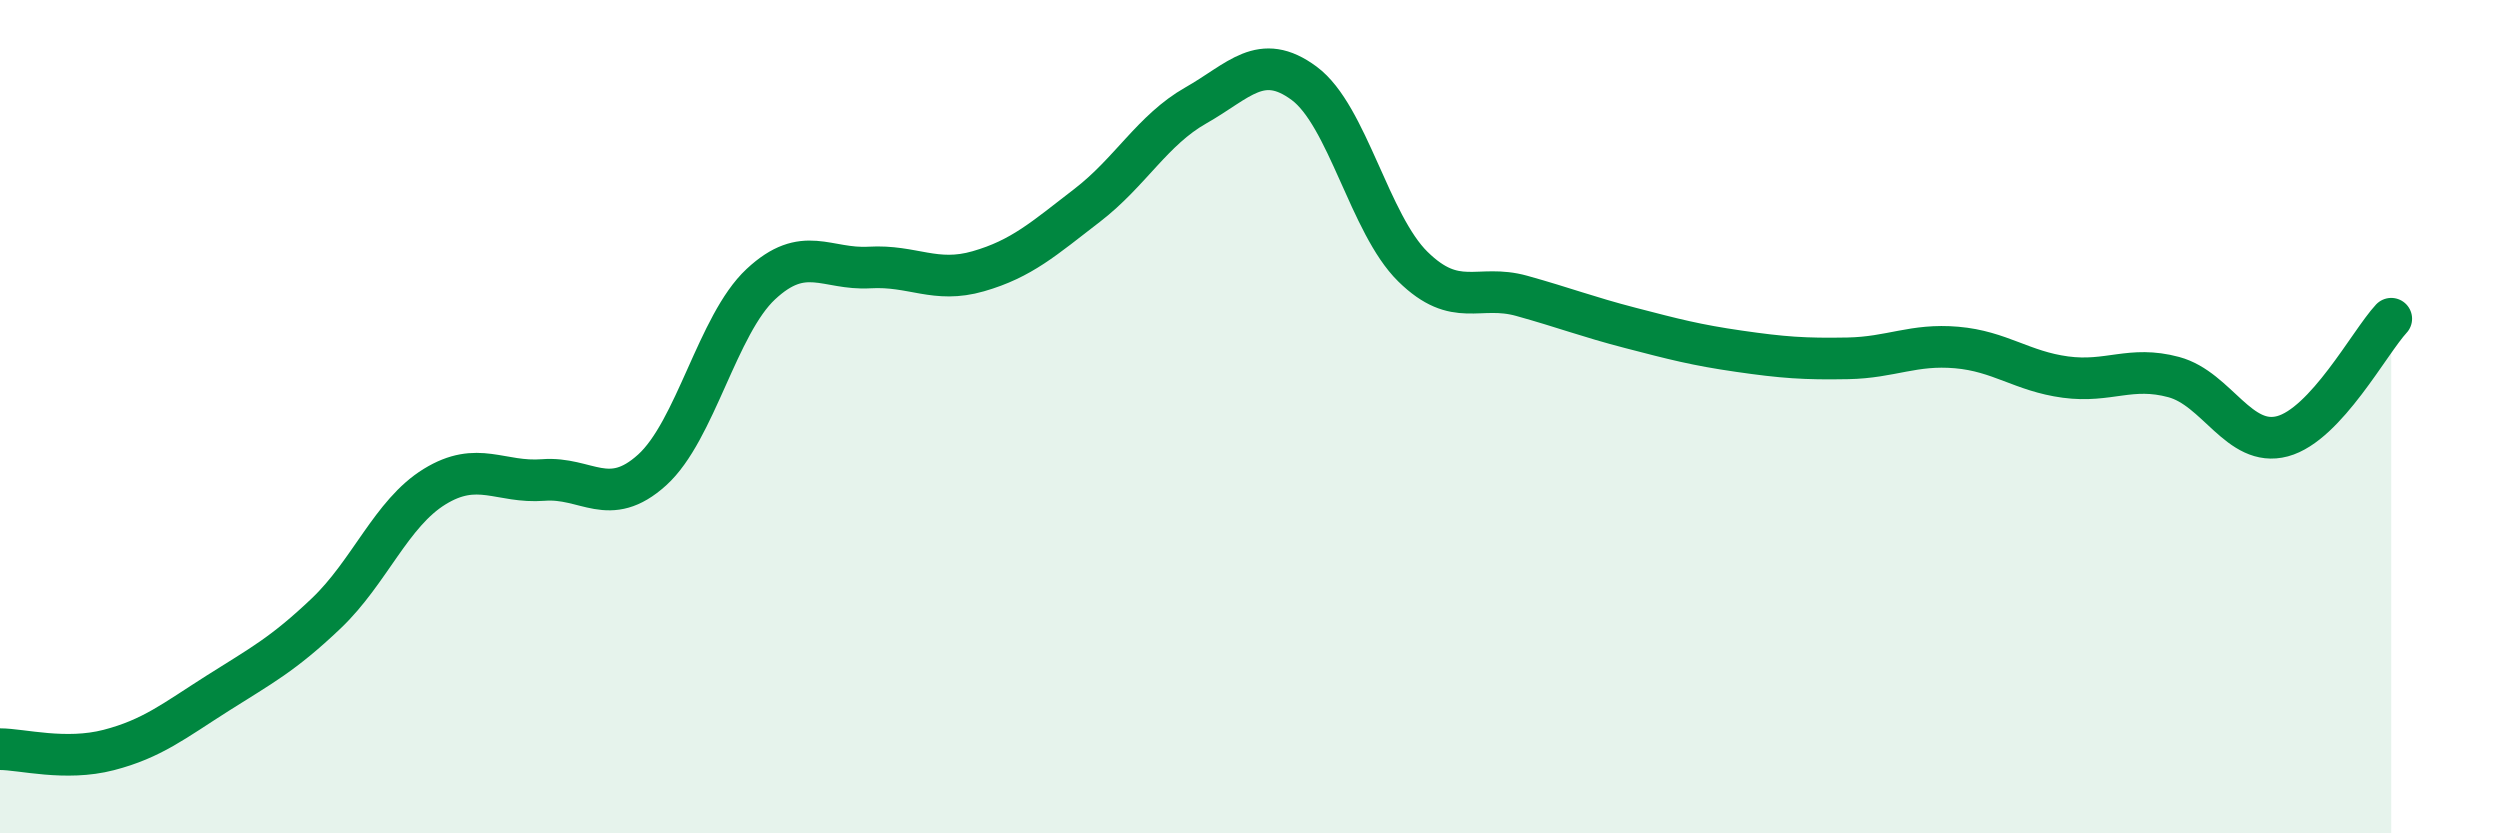 
    <svg width="60" height="20" viewBox="0 0 60 20" xmlns="http://www.w3.org/2000/svg">
      <path
        d="M 0,17.98 C 0.52,17.98 1.57,18.27 2.61,18 C 3.65,17.73 4.18,17.3 5.22,16.64 C 6.26,15.98 6.79,15.71 7.83,14.72 C 8.87,13.73 9.39,12.32 10.43,11.68 C 11.47,11.04 12,11.6 13.04,11.52 C 14.08,11.44 14.61,12.22 15.65,11.28 C 16.69,10.34 17.22,7.79 18.26,6.82 C 19.3,5.85 19.83,6.48 20.87,6.42 C 21.91,6.36 22.44,6.81 23.48,6.51 C 24.52,6.21 25.05,5.73 26.09,4.93 C 27.13,4.13 27.66,3.12 28.7,2.53 C 29.74,1.94 30.26,1.23 31.3,2 C 32.34,2.77 32.87,5.38 33.91,6.4 C 34.95,7.42 35.48,6.81 36.52,7.1 C 37.56,7.39 38.09,7.6 39.13,7.87 C 40.17,8.14 40.7,8.28 41.74,8.43 C 42.78,8.58 43.31,8.62 44.35,8.6 C 45.39,8.58 45.92,8.25 46.96,8.34 C 48,8.43 48.53,8.91 49.57,9.05 C 50.61,9.19 51.13,8.77 52.17,9.05 C 53.21,9.33 53.74,10.75 54.78,10.47 C 55.82,10.19 56.87,8.21 57.39,7.65L57.39 20L0 20Z"
        fill="#008740"
        opacity="0.1"
        stroke-linecap="round"
        stroke-linejoin="round"
      />
      <path
        d="M 0,17.98 C 0.52,17.98 1.57,18.27 2.61,18 C 3.65,17.73 4.18,17.3 5.22,16.64 C 6.26,15.98 6.79,15.71 7.83,14.72 C 8.87,13.73 9.39,12.32 10.43,11.68 C 11.47,11.04 12,11.6 13.04,11.52 C 14.08,11.44 14.61,12.22 15.65,11.28 C 16.69,10.34 17.22,7.79 18.26,6.82 C 19.3,5.85 19.83,6.48 20.87,6.42 C 21.91,6.36 22.44,6.81 23.48,6.51 C 24.52,6.21 25.05,5.73 26.09,4.93 C 27.13,4.13 27.66,3.12 28.7,2.53 C 29.74,1.94 30.26,1.23 31.3,2 C 32.34,2.77 32.87,5.38 33.91,6.4 C 34.95,7.42 35.48,6.81 36.52,7.1 C 37.56,7.39 38.09,7.6 39.13,7.87 C 40.17,8.14 40.7,8.28 41.74,8.43 C 42.78,8.58 43.31,8.62 44.35,8.6 C 45.39,8.58 45.92,8.25 46.96,8.34 C 48,8.43 48.53,8.91 49.57,9.05 C 50.61,9.19 51.13,8.77 52.17,9.05 C 53.21,9.33 53.74,10.75 54.78,10.47 C 55.82,10.19 56.87,8.21 57.39,7.65"
        stroke="#008740"
        stroke-width="1"
        fill="none"
        stroke-linecap="round"
        stroke-linejoin="round"
      />
    </svg>
  
